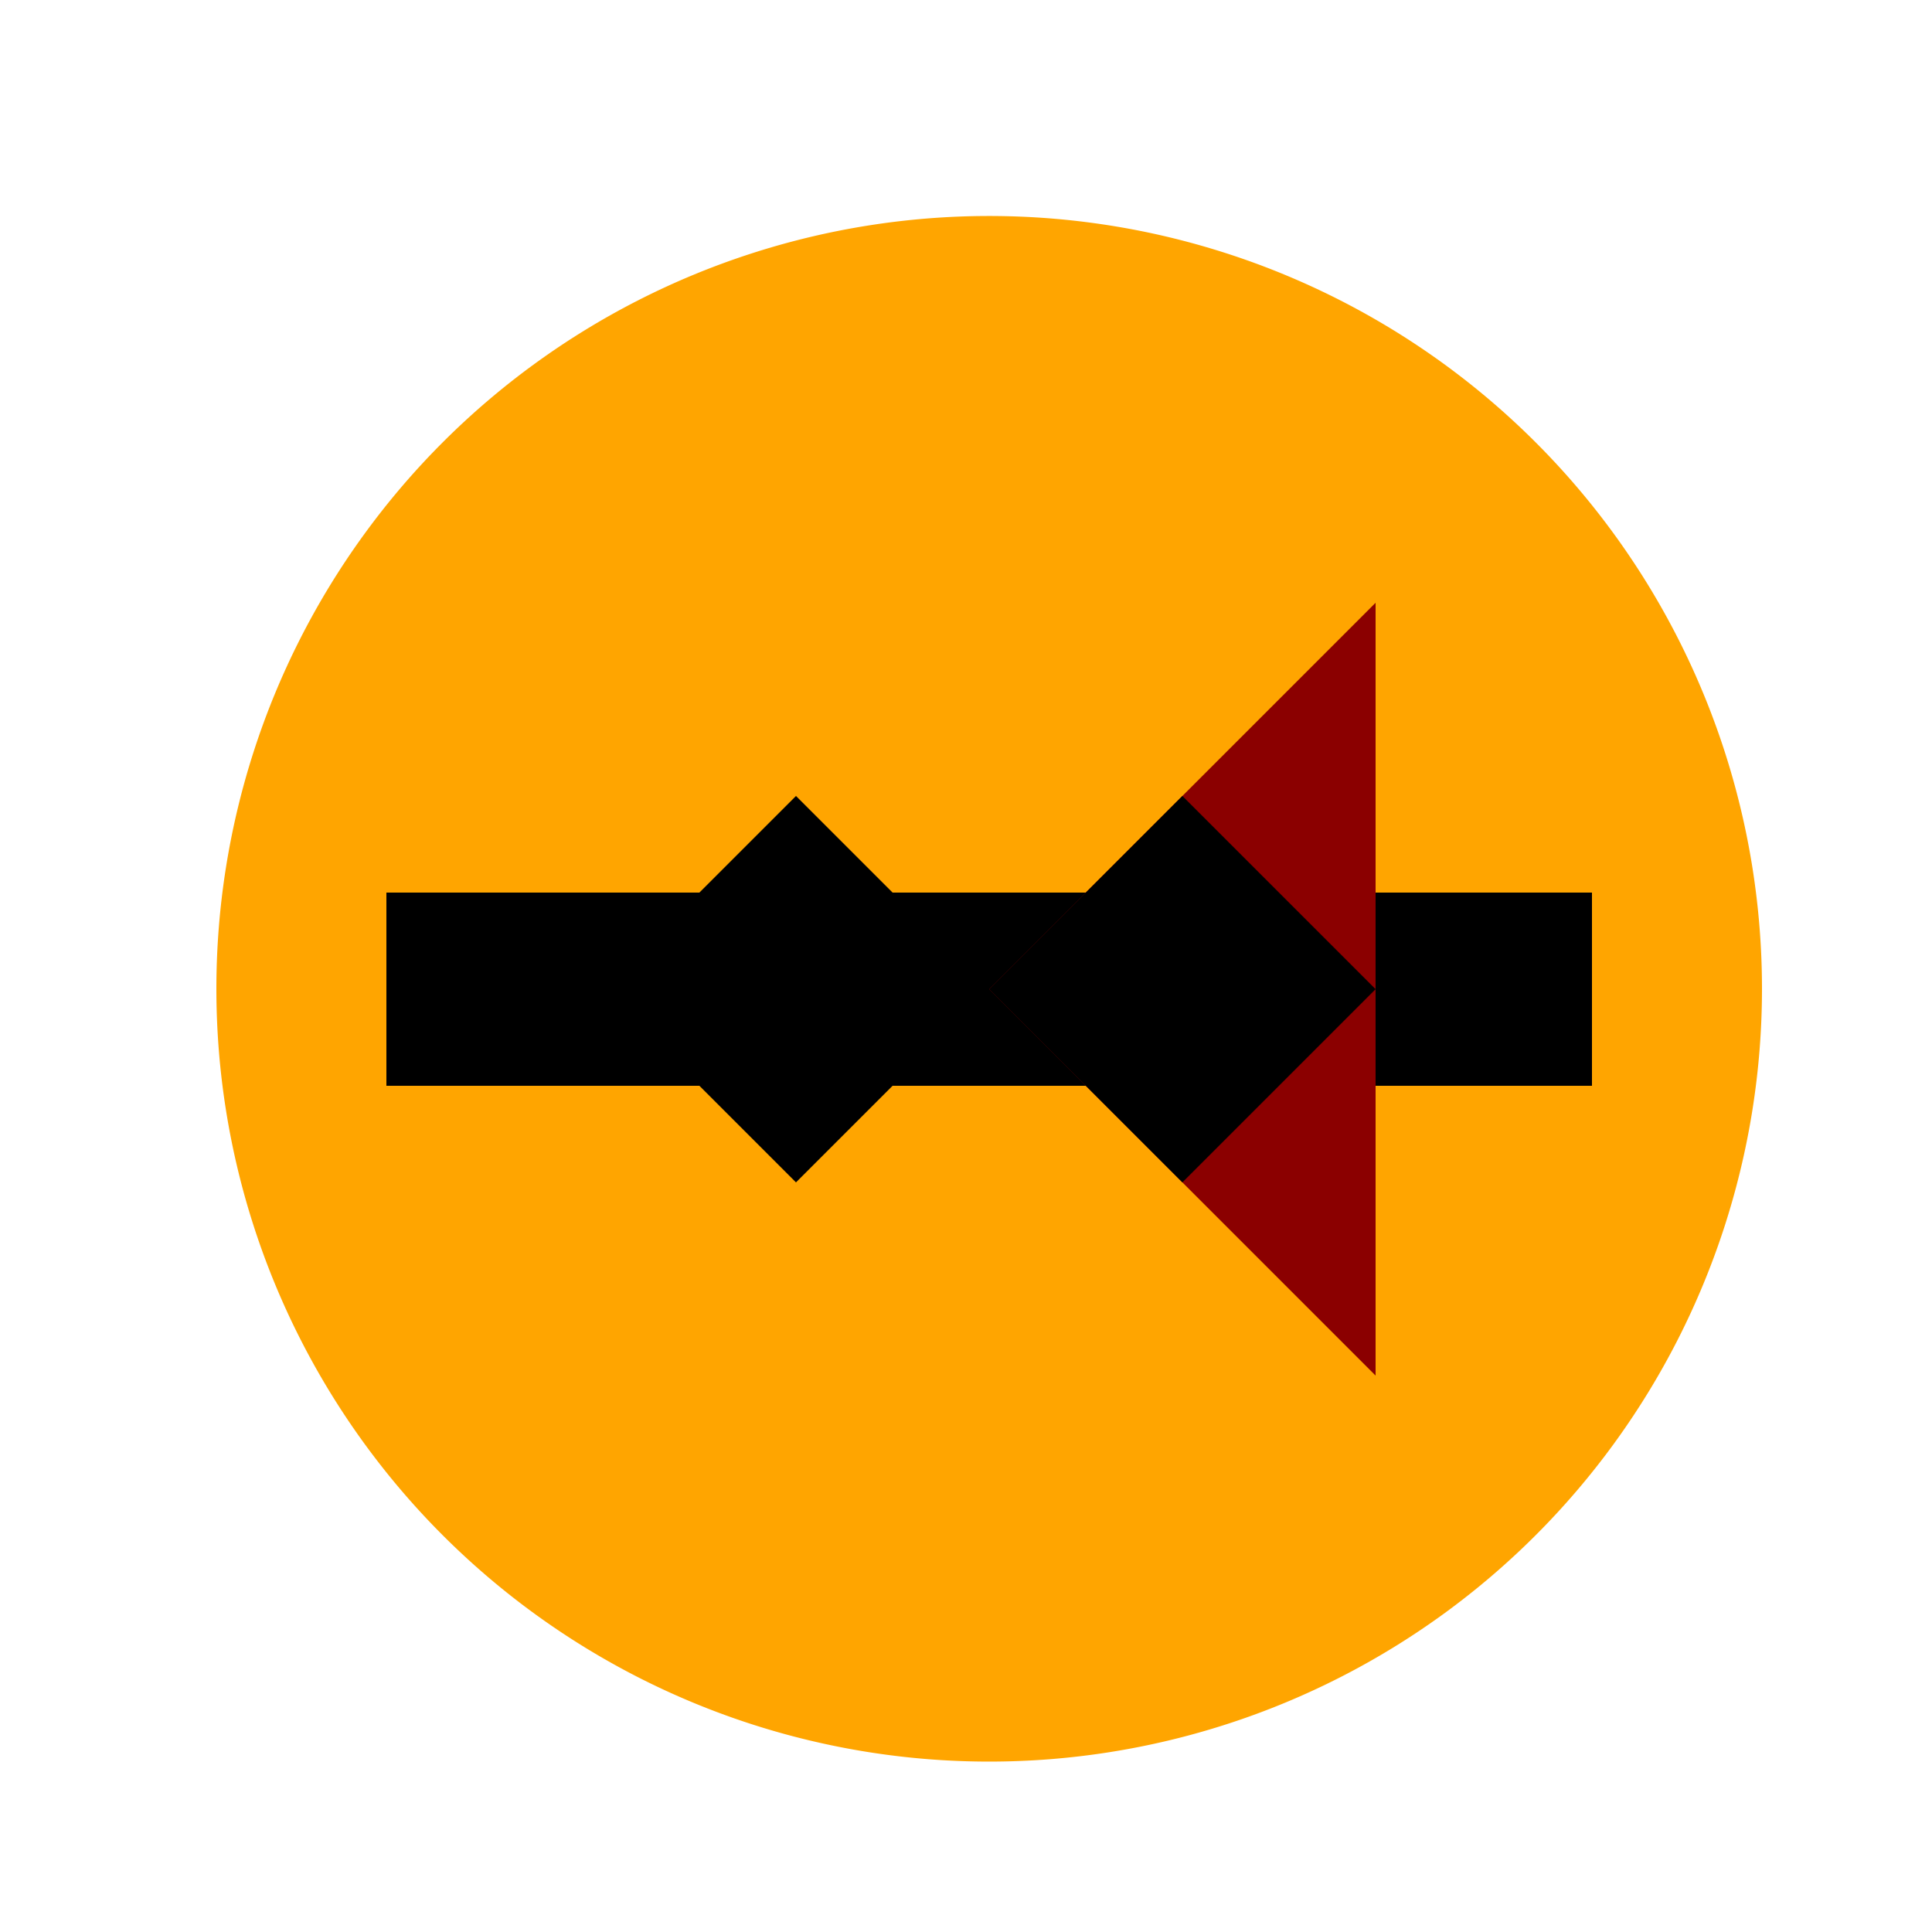 <!--

Generated by DrawGPT.
Free, open source, AI generated images in SVG, PNG, and HTML Canvas format.
https://drawgpt.ai

Created: 2023-09-26T09:42:52.390Z
Link: https://drawgpt.ai/prompt/44664/

-->
<svg xmlns="http://www.w3.org/2000/svg" xmlns:xlink="http://www.w3.org/1999/xlink" width="500" height="500"><defs/><g><path fill="#FFA500" stroke="none" paint-order="stroke fill markers" d=" M 456 256 A 200 200 0 1 1 456 255.8"/><path fill="none" stroke="#000" paint-order="fill stroke markers" d=" M 100 256 L 412 256" stroke-miterlimit="10" stroke-width="50" stroke-dasharray=""/><path fill="#8B0000" stroke="none" paint-order="stroke fill markers" d=" M 256 256 L 356 356 L 356 156 Z"/><path fill="#000" stroke="none" paint-order="stroke fill markers" d=" M 256 256 L 206 206 L 156 256 L 206 306 Z"/><path fill="#000" stroke="none" paint-order="stroke fill markers" d=" M 256 256 L 306 206 L 356 256 L 306 306 Z"/></g></svg>